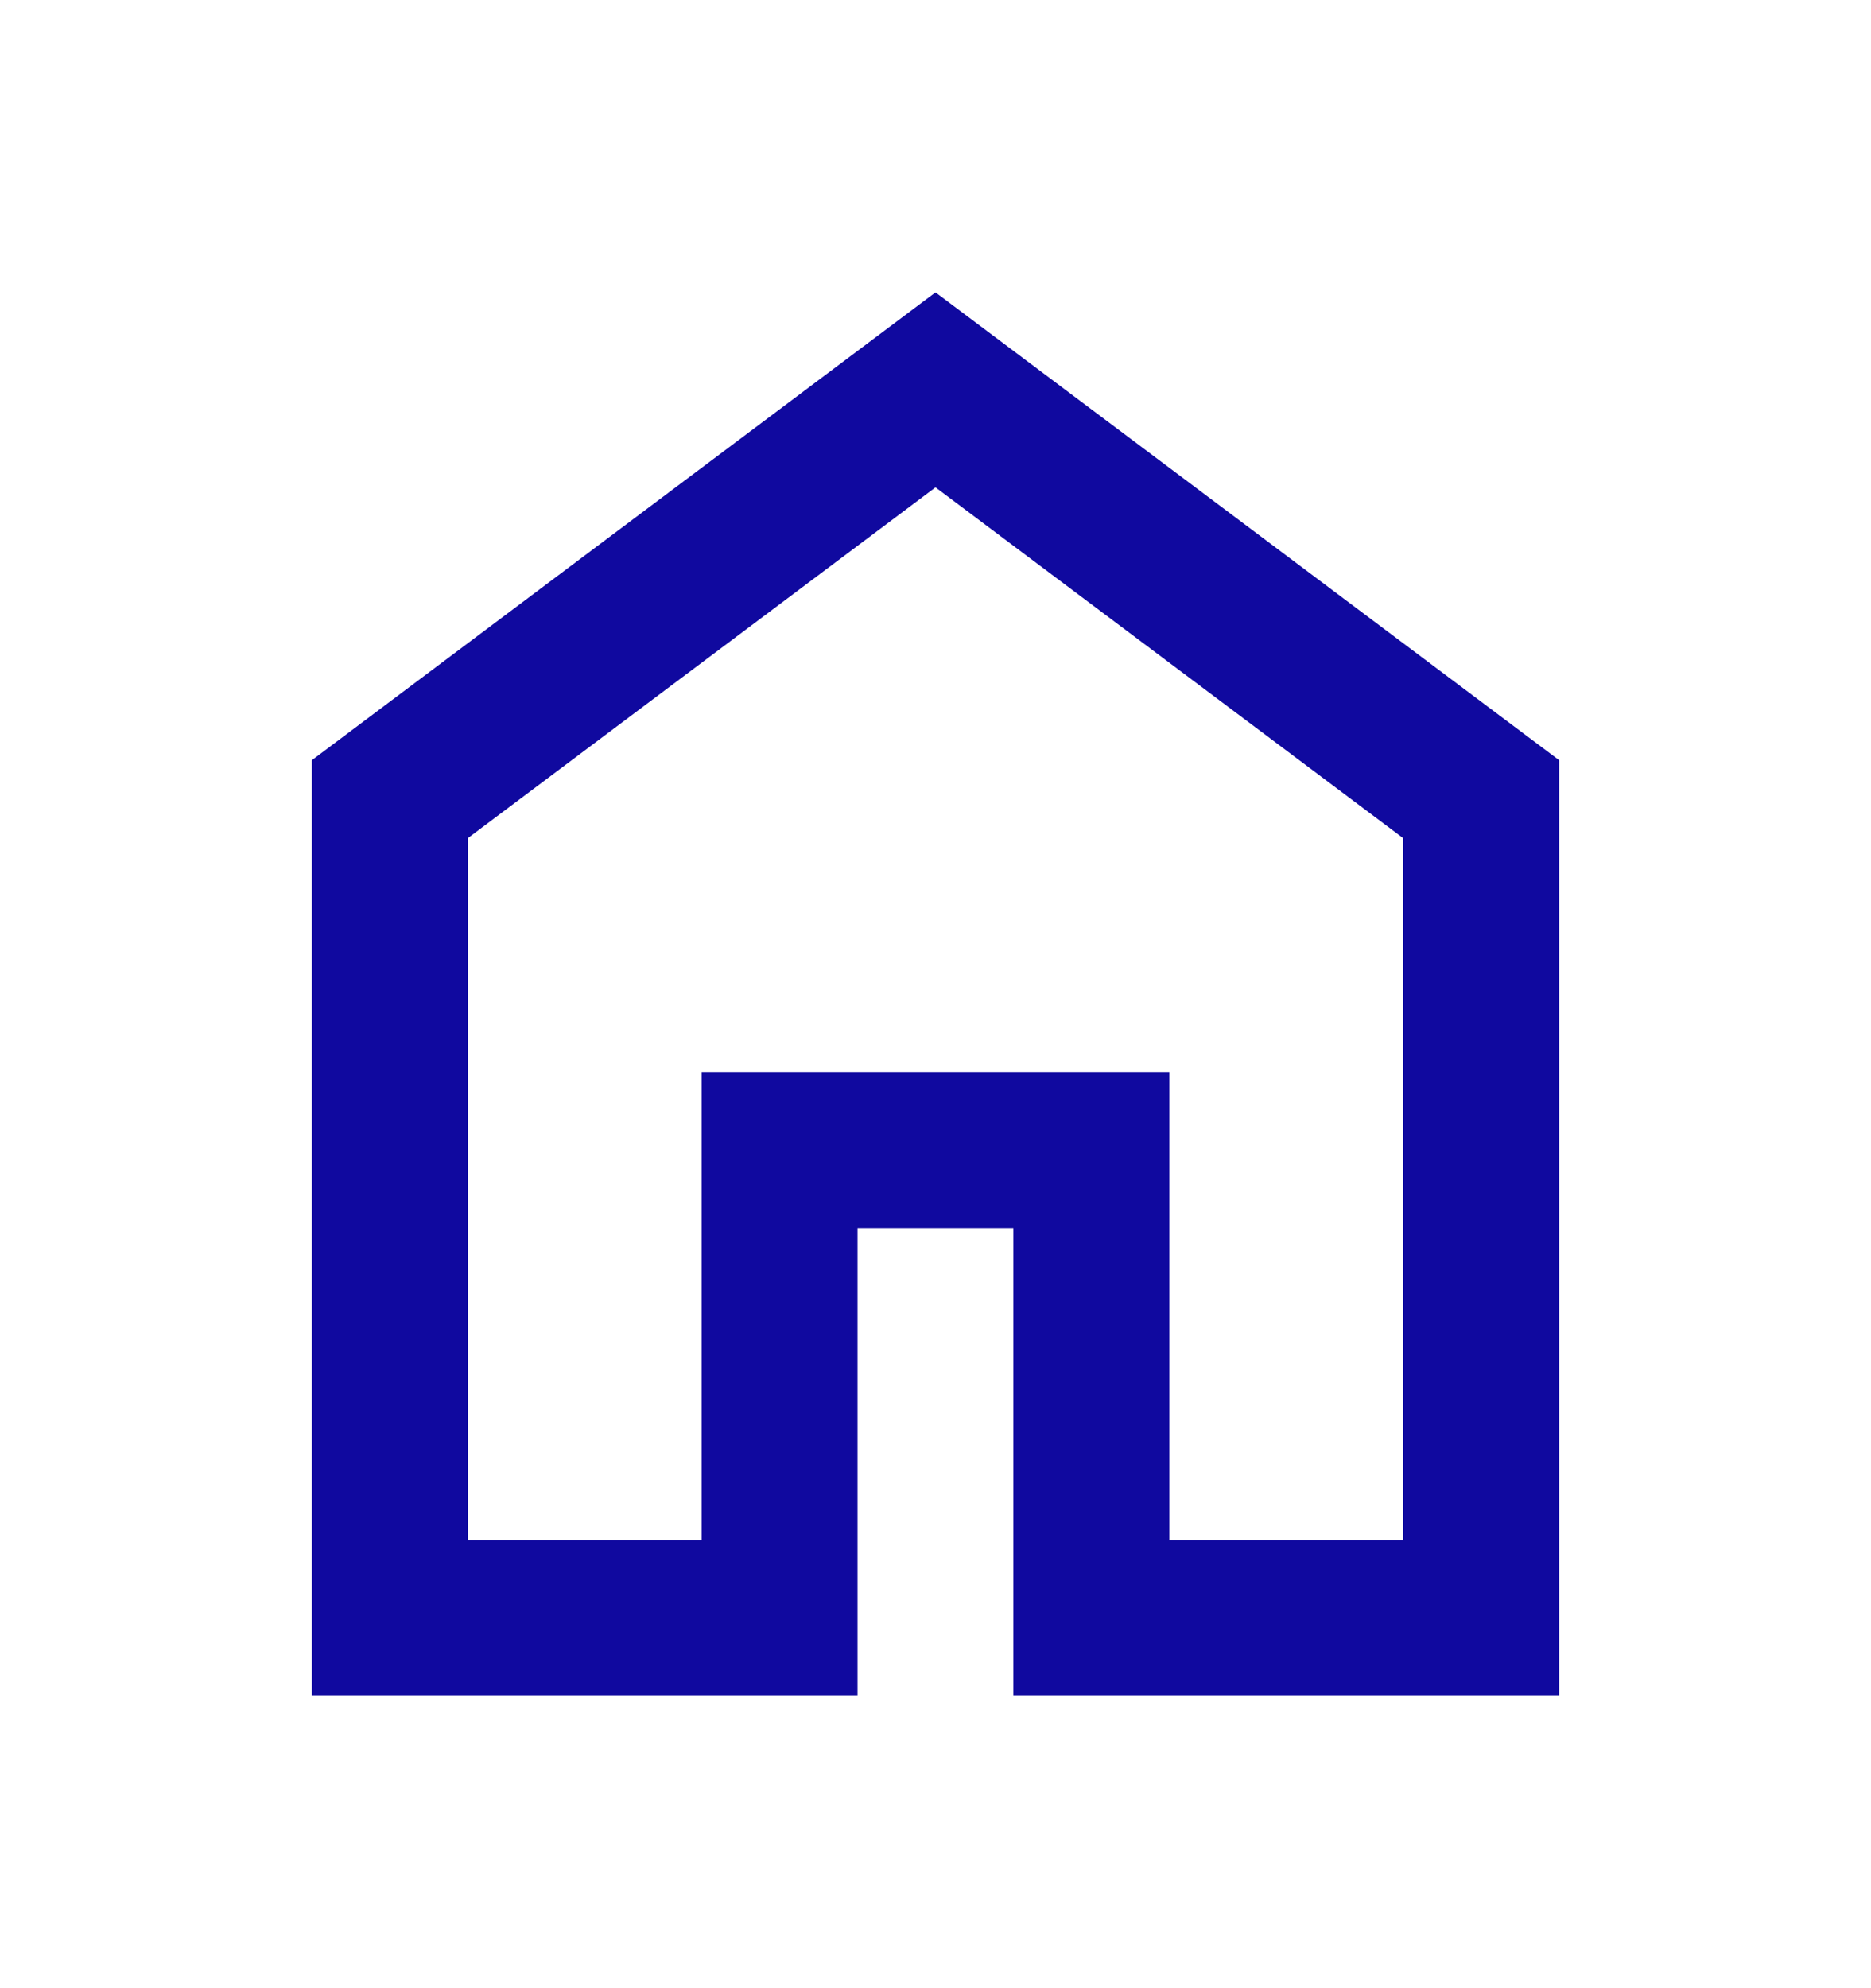 <svg width="16" height="17" viewBox="0 0 16 17" fill="none" xmlns="http://www.w3.org/2000/svg">
<g id="Icon">
<mask id="mask0_853_1477" style="mask-type:alpha" maskUnits="userSpaceOnUse" x="0" y="0" width="16" height="17">
<rect id="Bounding box" y="0.5" width="16" height="16" fill="#D9D9D9"/>
</mask>
<g mask="url(#mask0_853_1477)">
<path id="home" d="M4 13.167H6V9.167H10V13.167H12V7.167L8 4.167L4 7.167V13.167ZM2.667 14.5V6.5L8 2.5L13.333 6.5V14.5H8.666V10.5H7.333V14.5H2.667Z" fill="#10099F"/>
</g>
</g>
</svg>
